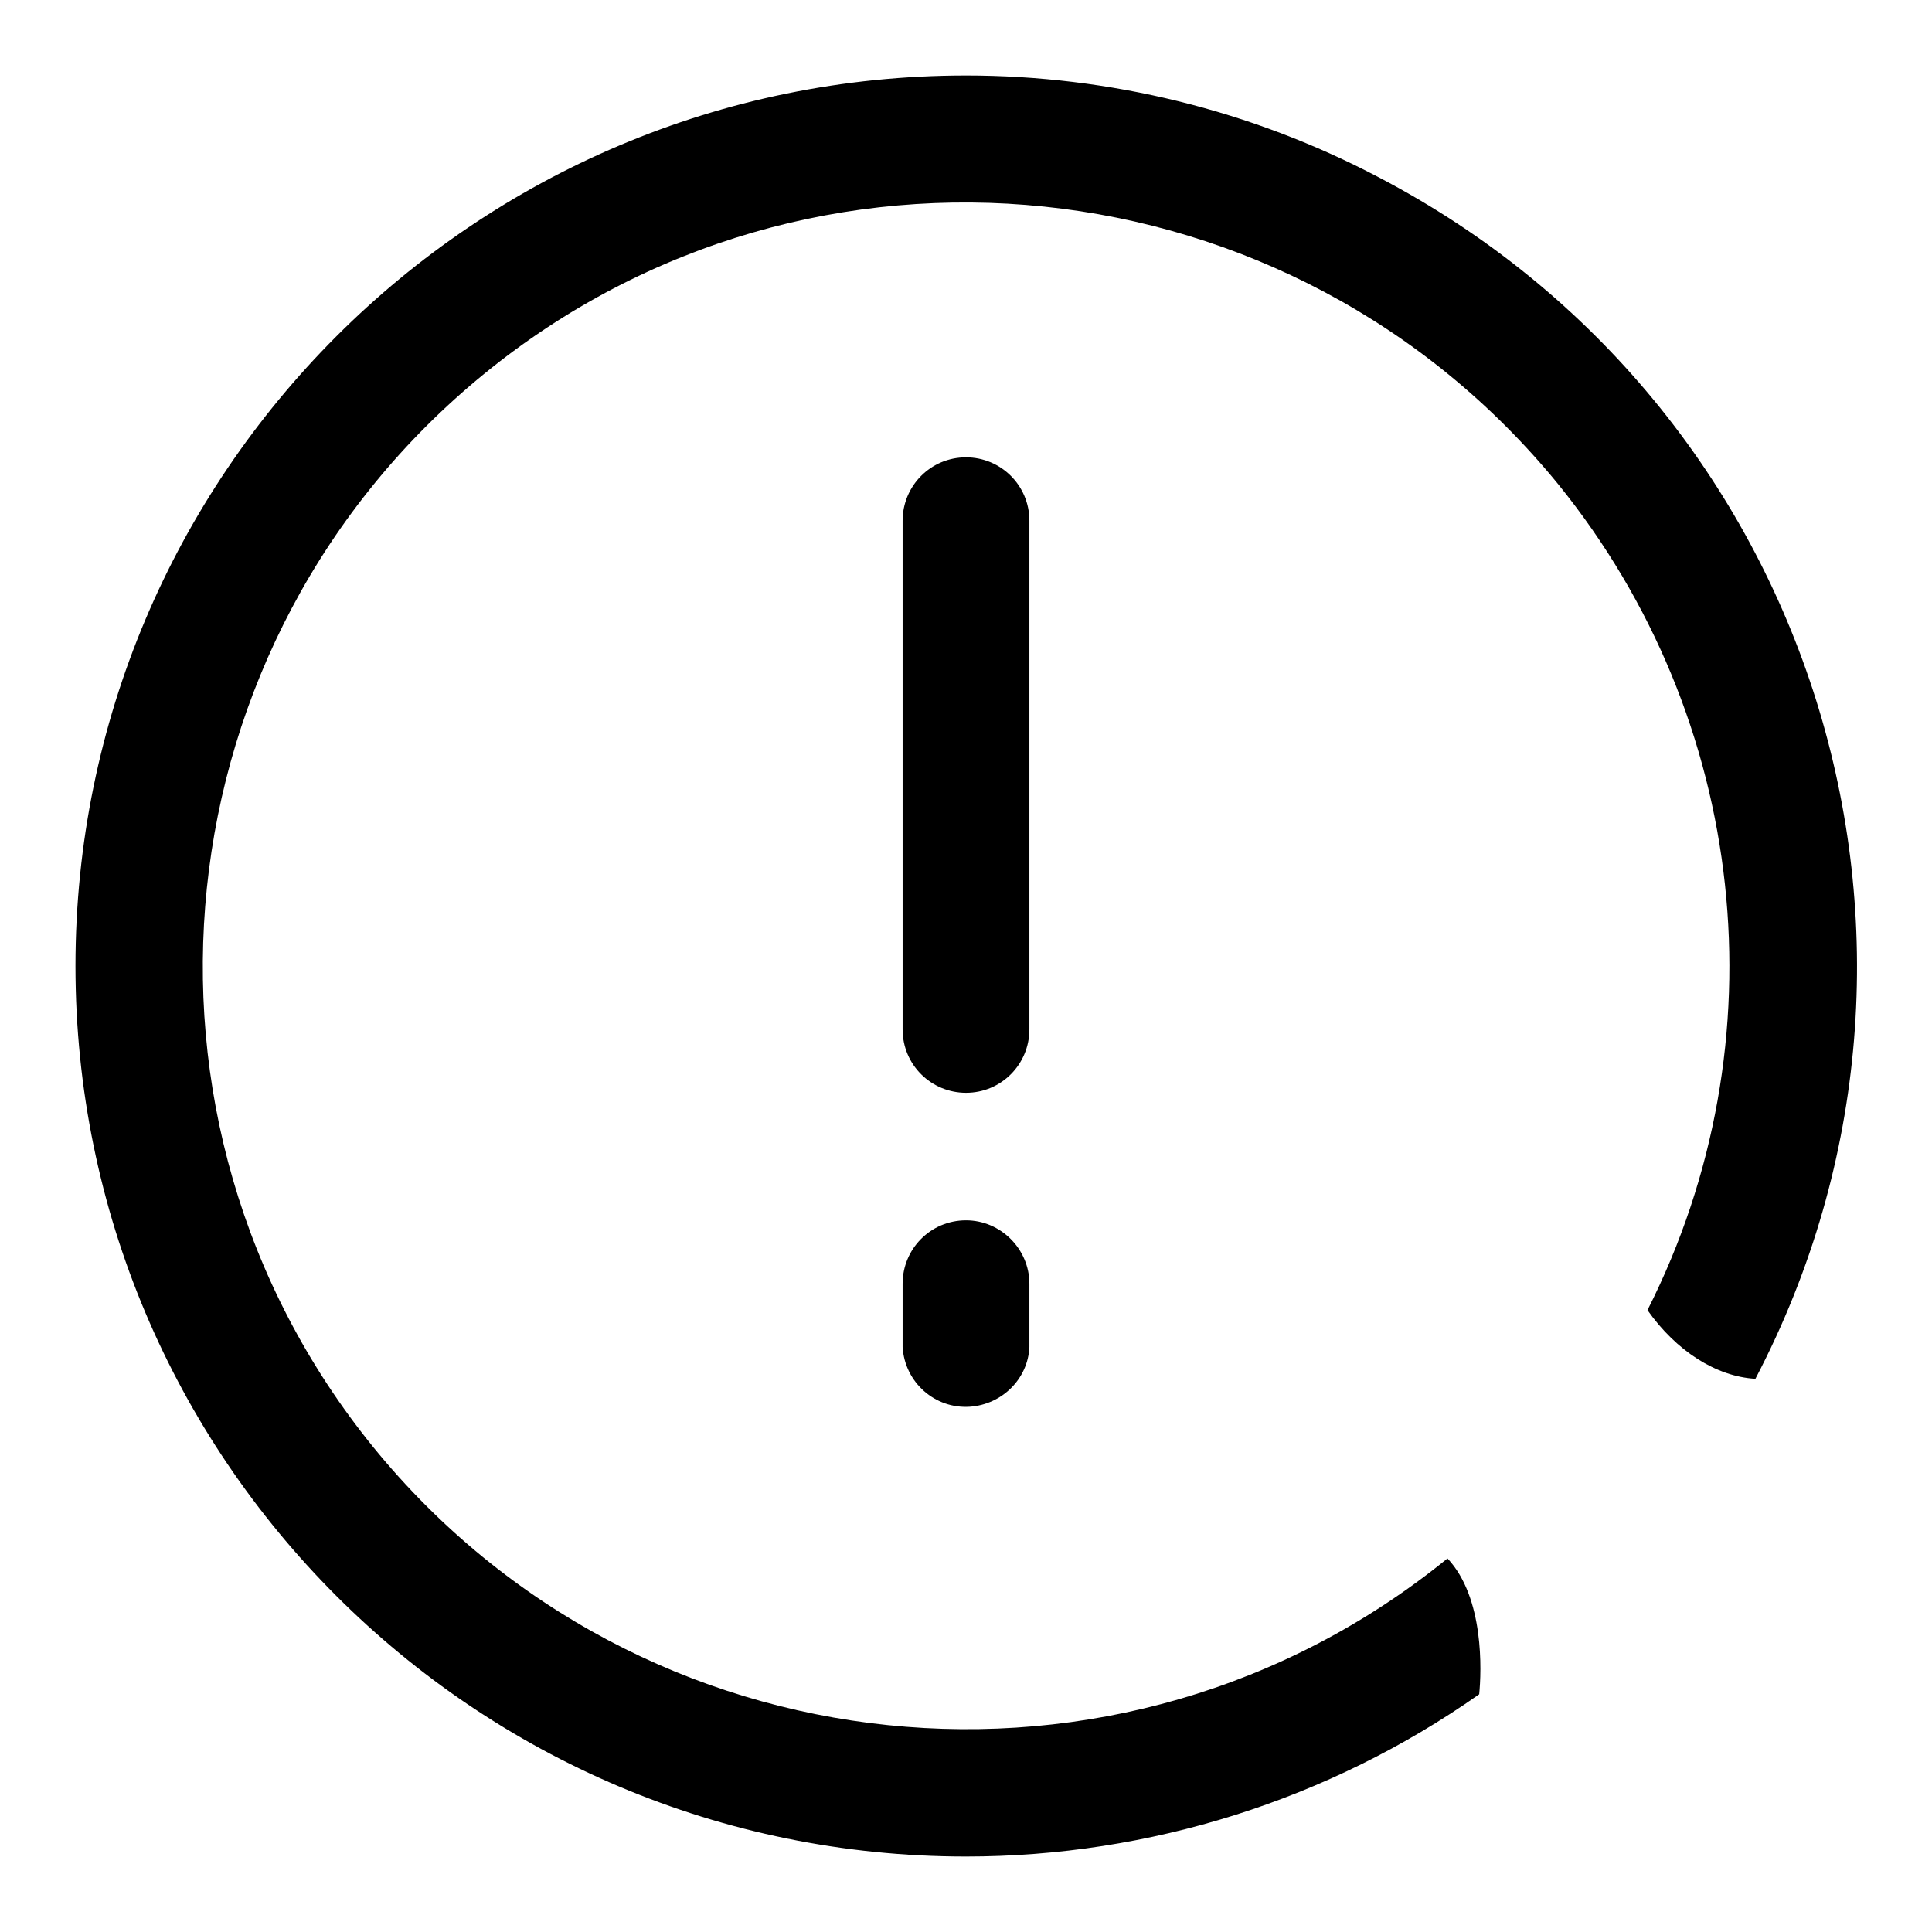 <?xml version="1.0" encoding="utf-8"?>
<!-- Svg Vector Icons : http://www.onlinewebfonts.com/icon -->
<!DOCTYPE svg PUBLIC "-//W3C//DTD SVG 1.1//EN" "http://www.w3.org/Graphics/SVG/1.1/DTD/svg11.dtd">
<svg version="1.1" xmlns="http://www.w3.org/2000/svg" xmlns:xlink="http://www.w3.org/1999/xlink" x="0px" y="0px" viewBox="0 0 256 256" enable-background="new 0 0 256 256" xml:space="preserve">
<g> <path fill="#000000" d="M136.4,69c0-4.7-3.8-8.4-8.4-8.4c-4.7,0-8.4,3.8-8.4,8.4v67.4c0,4.7,3.8,8.4,8.4,8.4c4.7,0,8.4-3.8,8.4-8.4 V69z M128,10C62.8,10,10,62.9,10,128c0,65.2,52.8,118,118,118c24.3,0,48.1-7.5,68-21.5c0.3-3,0.7-12.8-4.2-18 c-43.3,35.2-107,28.6-142.3-14.7c-35.2-43.3-28.6-107,14.7-142.3s107-28.6,142.3,14.7c25.1,31,29.8,73.8,11.8,109.4 c3.8,5.4,9.1,8.8,14.3,9.1c30.2-57.7,7.9-129-49.9-159.2C165.8,14.6,147,10,128,10z M128,161.7c-4.7,0-8.4,3.8-8.4,8.4v8.4 c0.3,4.7,4.3,8.2,8.9,7.9c4.3-0.3,7.7-3.7,7.9-7.9v-8.4C136.4,165.5,132.6,161.7,128,161.7L128,161.7z"/></g>
</svg>
